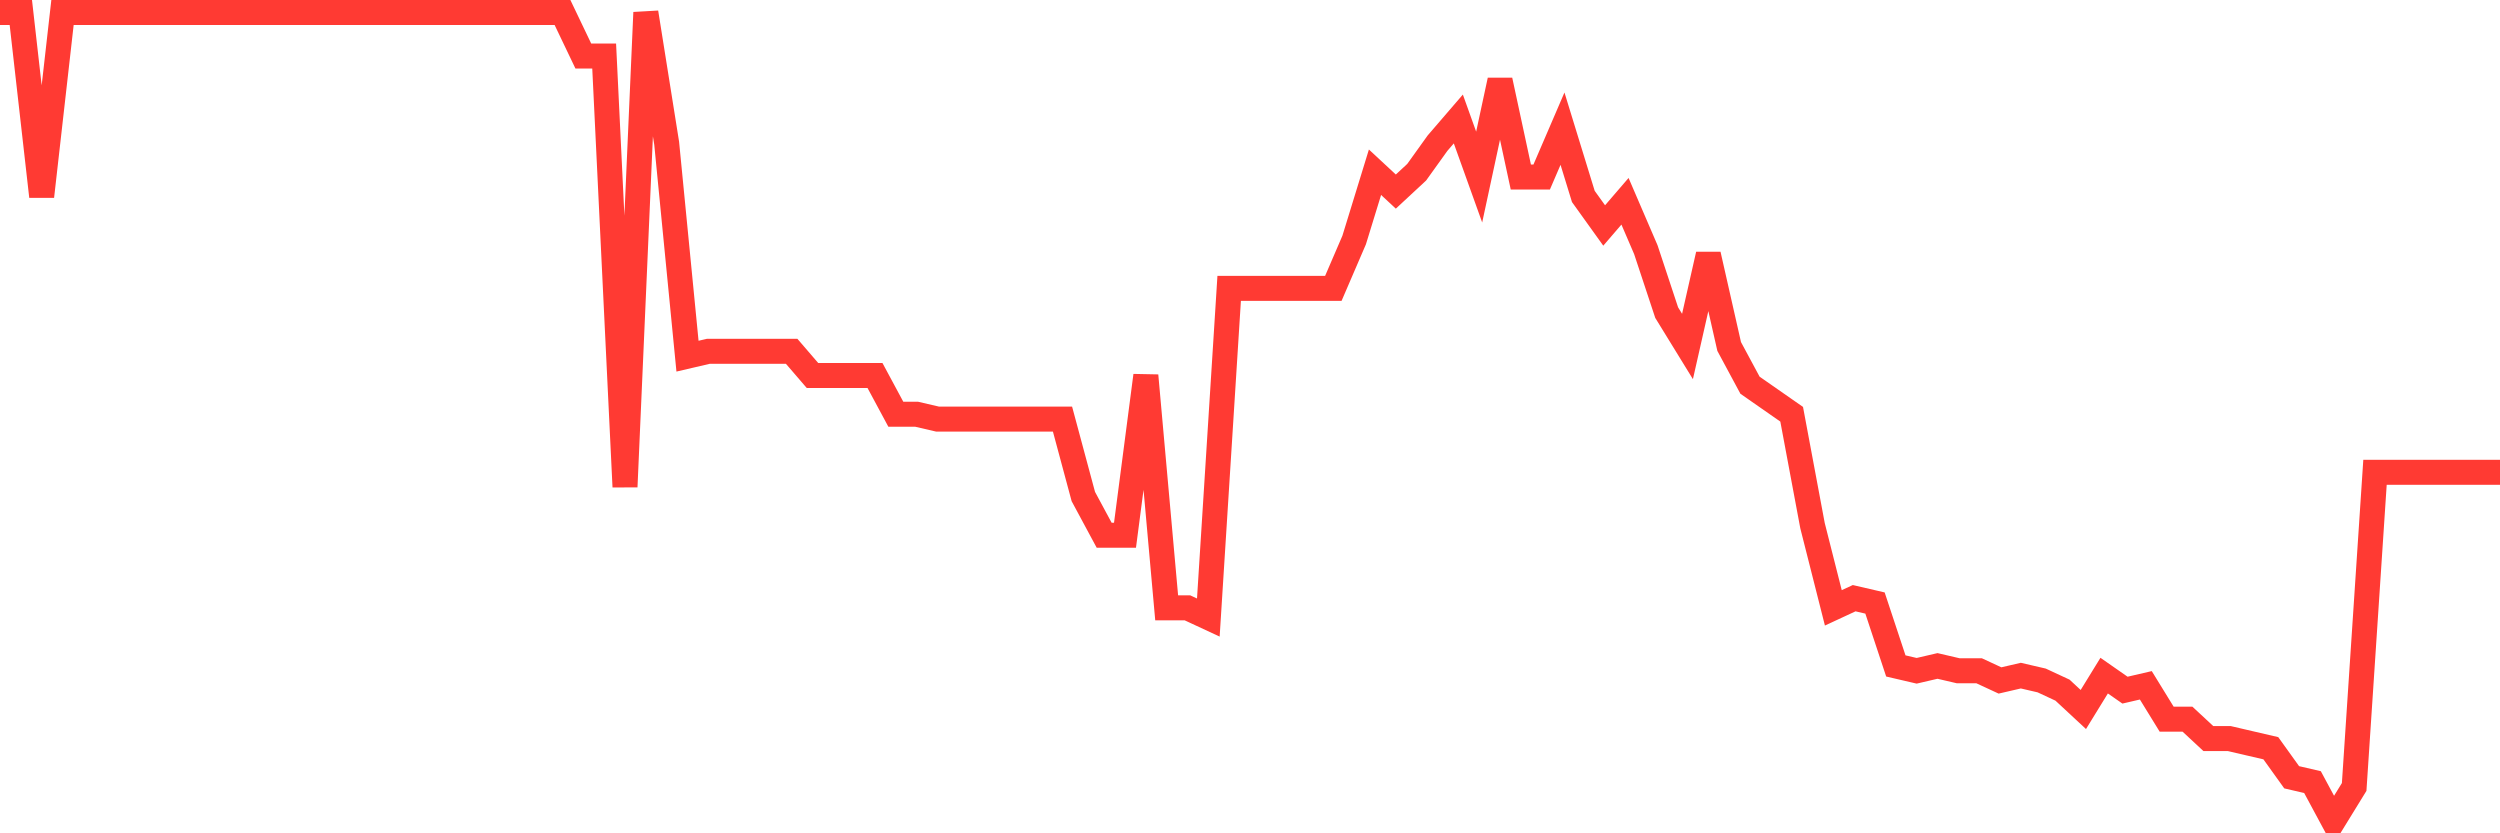 <svg
  xmlns="http://www.w3.org/2000/svg"
  xmlns:xlink="http://www.w3.org/1999/xlink"
  width="120"
  height="40"
  viewBox="0 0 120 40"
  preserveAspectRatio="none"
>
  <polyline
    points="0,0.6 1,0.6 2,9.429 3,0.6 4,0.6 5,0.6 6,0.6 7,0.6 8,0.6 9,0.6 10,0.6 11,0.6 12,0.6 13,0.6 14,0.6 15,0.6 16,0.6 17,0.6 18,0.6 19,0.6 20,0.6 21,0.6 22,0.6 23,0.6 24,0.6 25,0.6 26,0.6 27,0.6 28,2.691 29,2.691 30,23.369 31,0.6 32,6.873 33,17.096 34,16.863 35,16.863 36,16.863 37,16.863 38,16.863 39,18.025 40,18.025 41,18.025 42,18.025 43,19.884 44,19.884 45,20.116 46,20.116 47,20.116 48,20.116 49,20.116 50,20.116 51,20.116 52,23.834 53,25.692 54,25.692 55,18.025 56,29.177 57,29.177 58,29.642 59,13.843 60,13.843 61,13.843 62,13.843 63,13.843 64,13.843 65,11.52 66,8.267 67,9.196 68,8.267 69,6.873 70,5.711 71,8.499 72,3.853 73,8.499 74,8.499 75,6.176 76,9.429 77,10.823 78,9.661 79,11.984 80,15.005 81,16.631 82,12.217 83,16.631 84,18.49 85,19.187 86,19.884 87,25.228 88,29.177 89,28.713 90,28.945 91,31.965 92,32.198 93,31.965 94,32.198 95,32.198 96,32.662 97,32.43 98,32.662 99,33.127 100,34.056 101,32.43 102,33.127 103,32.895 104,34.521 105,34.521 106,35.45 107,35.45 108,35.683 109,35.915 110,37.309 111,37.541 112,39.4 113,37.774 114,22.672 115,22.672 116,22.672 117,22.672 118,22.672 119,22.672 120,22.672"
    fill="none"
    stroke="#ff3a33"
    stroke-width="1.2"
  >
  </polyline>
</svg>